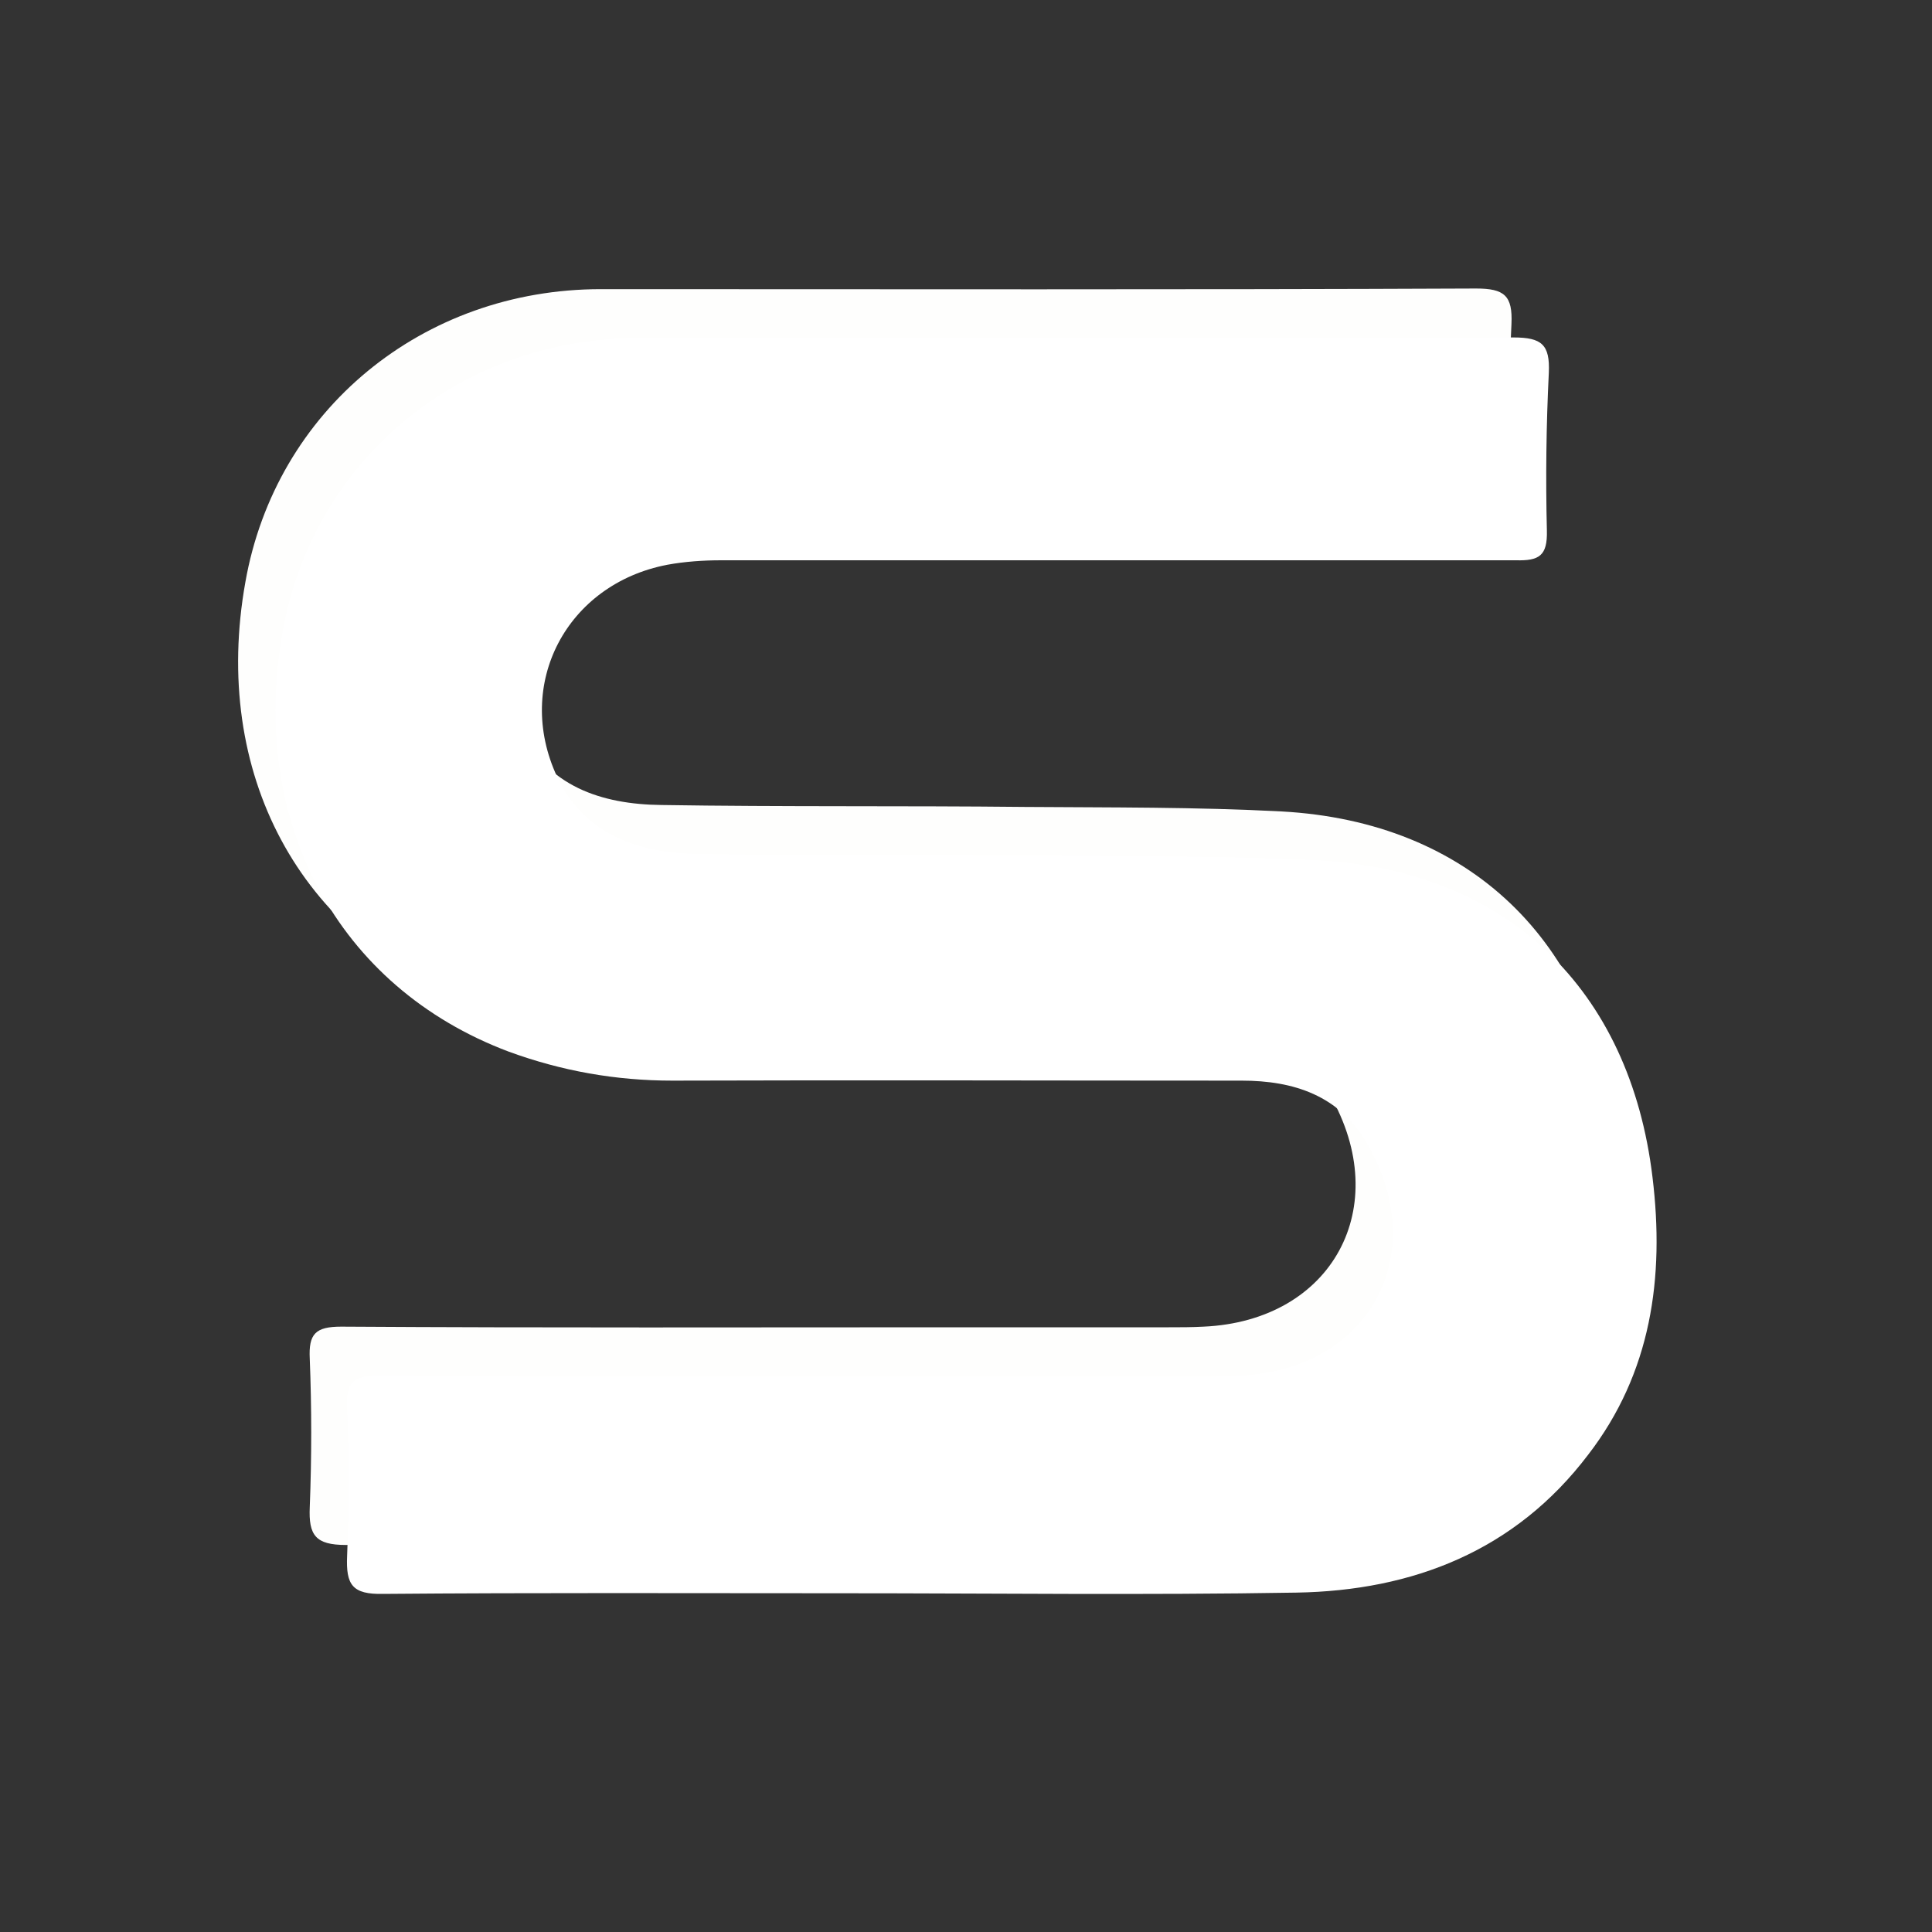 <?xml version="1.0" encoding="UTF-8"?> <svg xmlns="http://www.w3.org/2000/svg" xmlns:xlink="http://www.w3.org/1999/xlink" version="1.1" id="Livello_1" x="0px" y="0px" viewBox="0 0 300 300" style="enable-background:new 0 0 300 300;" xml:space="preserve"><rect x="0" y="0" width="300" height="300" fill="#333333" stroke="none"/> <style type="text/css"> .st0{fill:#FEFEFD;} .st1{fill:#FFFFFF;} </style> <path class="st0" d="M124.6,239.8c23.6,0,47.3,0.3,70.9-0.1c18.1-0.3,34-6.5,45.3-21.4c9.7-12.8,11.8-27.5,10-43.1 c-3.5-29.1-22.6-47.6-51.8-49.2c-13.3-0.7-26.6-0.6-39.9-0.7c-18.8-0.2-37.6,0-56.4-0.3c-9.3-0.1-17.8-2.9-22-12 c-6.7-14.4,1.5-29.9,17.1-32.9c2.8-0.5,5.6-0.7,8.4-0.7c41.1,0,82.3-0.1,123.4,0c3.6,0,4.9-0.8,4.8-4.6c-0.2-8.1-0.1-16.3,0.3-24.5 c0.2-4.4-1.1-5.5-5.5-5.5c-45.3,0.2-90.6,0.1-135.9,0.1c-27.7,0-50.5,18.8-55.2,45.5c-5.3,29.6,8.4,55.3,35.1,65.3 c8.2,3.1,16.6,4.6,25.4,4.5c29.5-0.1,59,0,88.4,0c8.1,0,15.2,2.3,19.5,9.8c10,17.4,0.4,35.1-19.6,36c-1.8,0.1-3.7,0.1-5.5,0.1 c-11.2,0-22.3,0-33.5,0c-31.6,0-63.3,0.1-94.9-0.1c-4,0-5.1,1.1-4.9,5c0.3,7.6,0.3,15.3,0,23c-0.2,4.4,0.9,5.9,5.6,5.9 C77.3,239.6,101,239.8,124.6,239.8z"></path> <path class="st1" d="M130.4,247.4c-23.6,0-47.3-0.1-70.9,0.1c-4.8,0.1-5.8-1.4-5.6-5.9c0.3-7.6,0.3-15.3,0-23c-0.2-3.9,0.9-5,4.9-5 c31.6,0.2,63.3,0.1,94.9,0.1c11.2,0,22.3,0,33.5,0c1.8,0,3.7,0,5.5-0.1c19.9-1,29.6-18.7,19.6-36c-4.3-7.5-11.4-9.8-19.5-9.8 c-29.5,0-59-0.1-88.4,0c-8.8,0-17.2-1.5-25.4-4.5c-26.6-10-40.4-35.7-35.1-65.3c4.8-26.7,27.6-45.5,55.2-45.5 c45.3,0,90.6,0.1,135.9-0.1c4.4,0,5.7,1.1,5.5,5.5c-0.4,8.1-0.5,16.3-0.3,24.5c0.1,3.9-1.2,4.7-4.8,4.6C194.2,87,153.1,87,112,87 c-2.8,0-5.7,0.2-8.4,0.7c-15.6,3-23.8,18.5-17.1,32.9c4.2,9,12.7,11.9,22,12c18.8,0.3,37.6,0.1,56.4,0.3c13.3,0.1,26.7,0,39.9,0.7 c29.2,1.6,48.3,20,51.8,49.2c1.9,15.6-0.2,30.4-10,43.1c-11.3,14.9-27.2,21.1-45.3,21.4C177.7,247.7,154.1,247.4,130.4,247.4z"></path> <g> </g> <g> </g> <g> </g> <g> </g> <g> </g> <g> </g> <g> </g> <g> </g> <g> </g> <g> </g> <g> </g> <g> </g> <g> </g> <g> </g> <g> </g> </svg> 